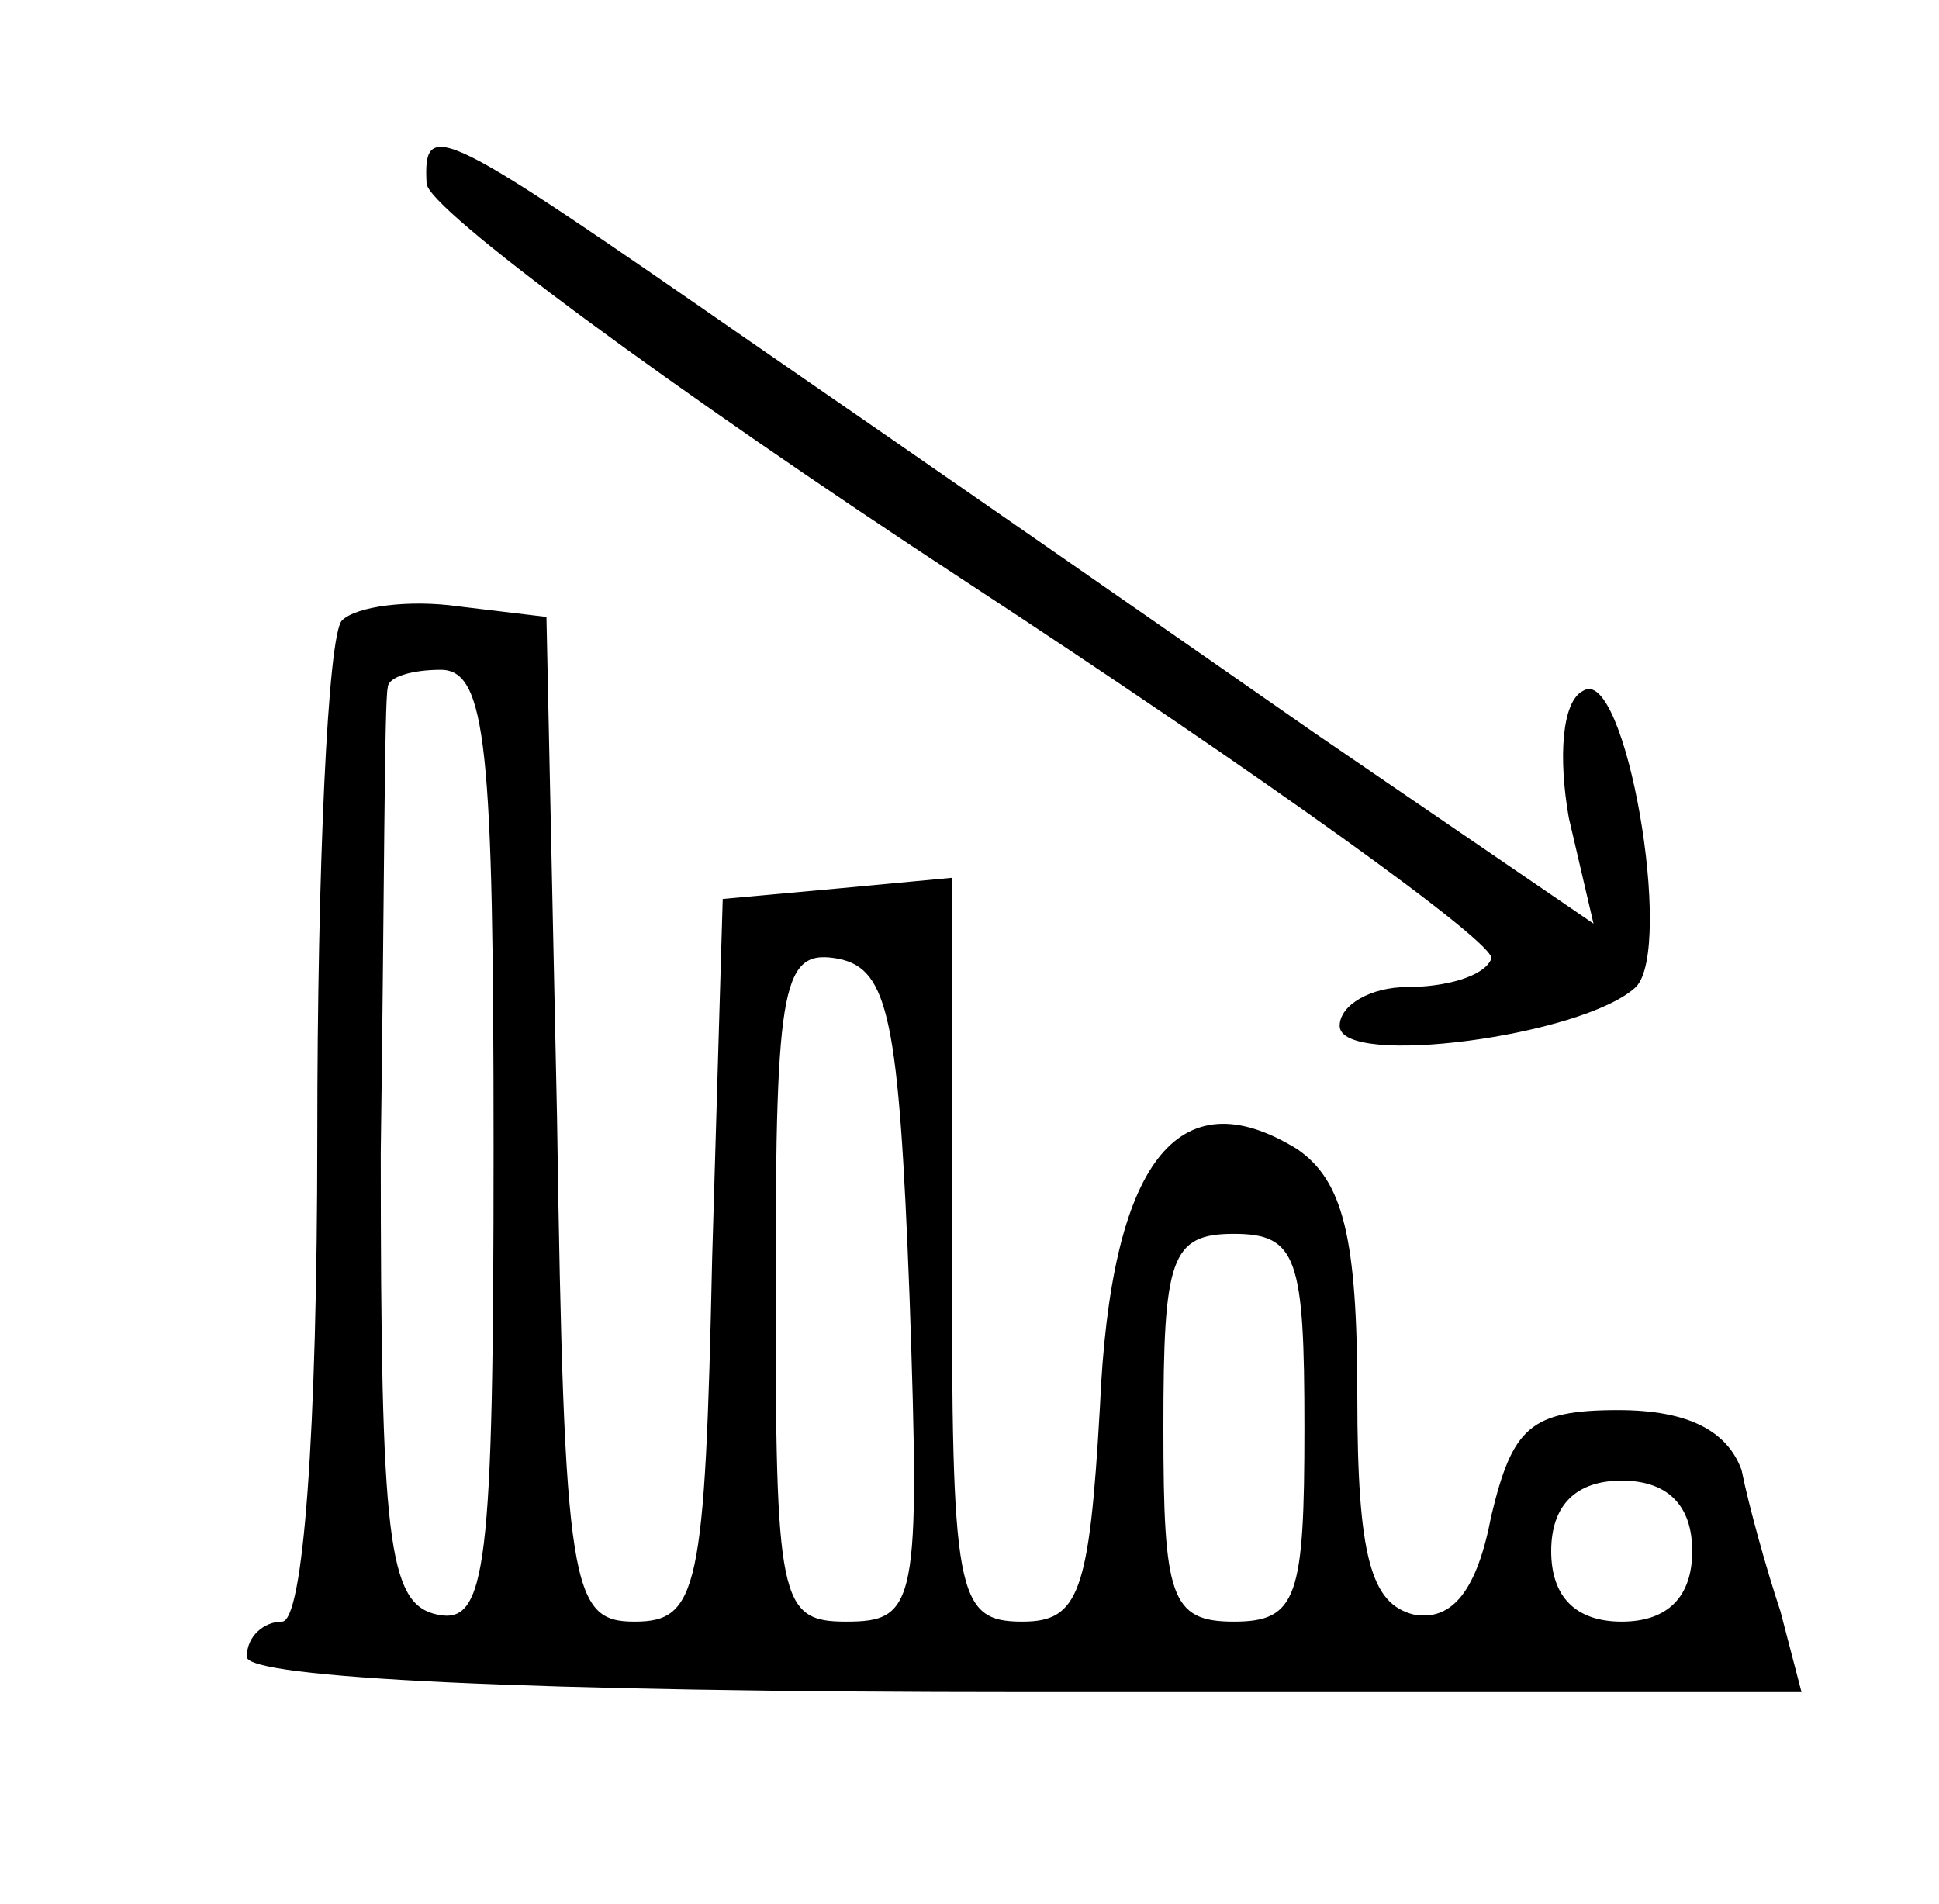 <?xml version="1.0" standalone="no"?>
<!DOCTYPE svg PUBLIC "-//W3C//DTD SVG 20010904//EN"
 "http://www.w3.org/TR/2001/REC-SVG-20010904/DTD/svg10.dtd">
<svg version="1.0" xmlns="http://www.w3.org/2000/svg"
 width="55pt" height="54pt" viewBox="0 0 55 54"
 preserveAspectRatio="xMidYMid meet">
<g transform="translate(0,54) scale(0.1,-0.1)"
fill="#000000" stroke="none">
<path d="M121 488 c0 -7 69 -58 153 -113 84 -55 151 -103 149 -107 -2 -5 -13
-8 -24 -8 -10 0 -19 -5 -19 -11 0 -12 69 -3 84 11 11 11 -3 92 -15 84 -6 -3
-7 -19 -4 -36 l7 -30 -79 54 c-43 30 -115 80 -160 111 -88 61 -93 64 -92 45z"/>
<path d="M97 364 c-4 -4 -7 -70 -7 -146 0 -85 -4 -138 -10 -138 -5 0 -10 -4
-10 -10 0 -6 80 -10 221 -10 l220 0 -6 23 c-4 12 -9 30 -11 40 -4 11 -15 17
-35 17 -25 0 -30 -5 -36 -30 -4 -21 -11 -30 -22 -28 -12 3 -16 16 -16 62 0 45
-4 61 -17 70 -34 21 -53 -4 -56 -73 -3 -53 -6 -61 -22 -61 -19 0 -20 8 -20
106 l0 105 -32 -3 -33 -3 -3 -102 c-2 -94 -4 -103 -22 -103 -18 0 -20 9 -22
143 l-3 142 -25 3 c-14 2 -29 0 -33 -4z m43 -150 c0 -119 -2 -135 -16 -132
-14 3 -16 21 -16 131 1 70 1 129 2 132 0 3 7 5 15 5 13 0 15 -22 15 -136z
m118 -42 c3 -87 2 -92 -18 -92 -19 0 -20 6 -20 96 0 86 2 95 18 92 14 -3 17
-17 20 -96z m112 -37 c0 -48 -2 -55 -20 -55 -18 0 -20 7 -20 55 0 48 2 55 20
55 18 0 20 -7 20 -55z m110 -35 c0 -13 -7 -20 -20 -20 -13 0 -20 7 -20 20 0
13 7 20 20 20 13 0 20 -7 20 -20z"/>
</g>
</svg>
